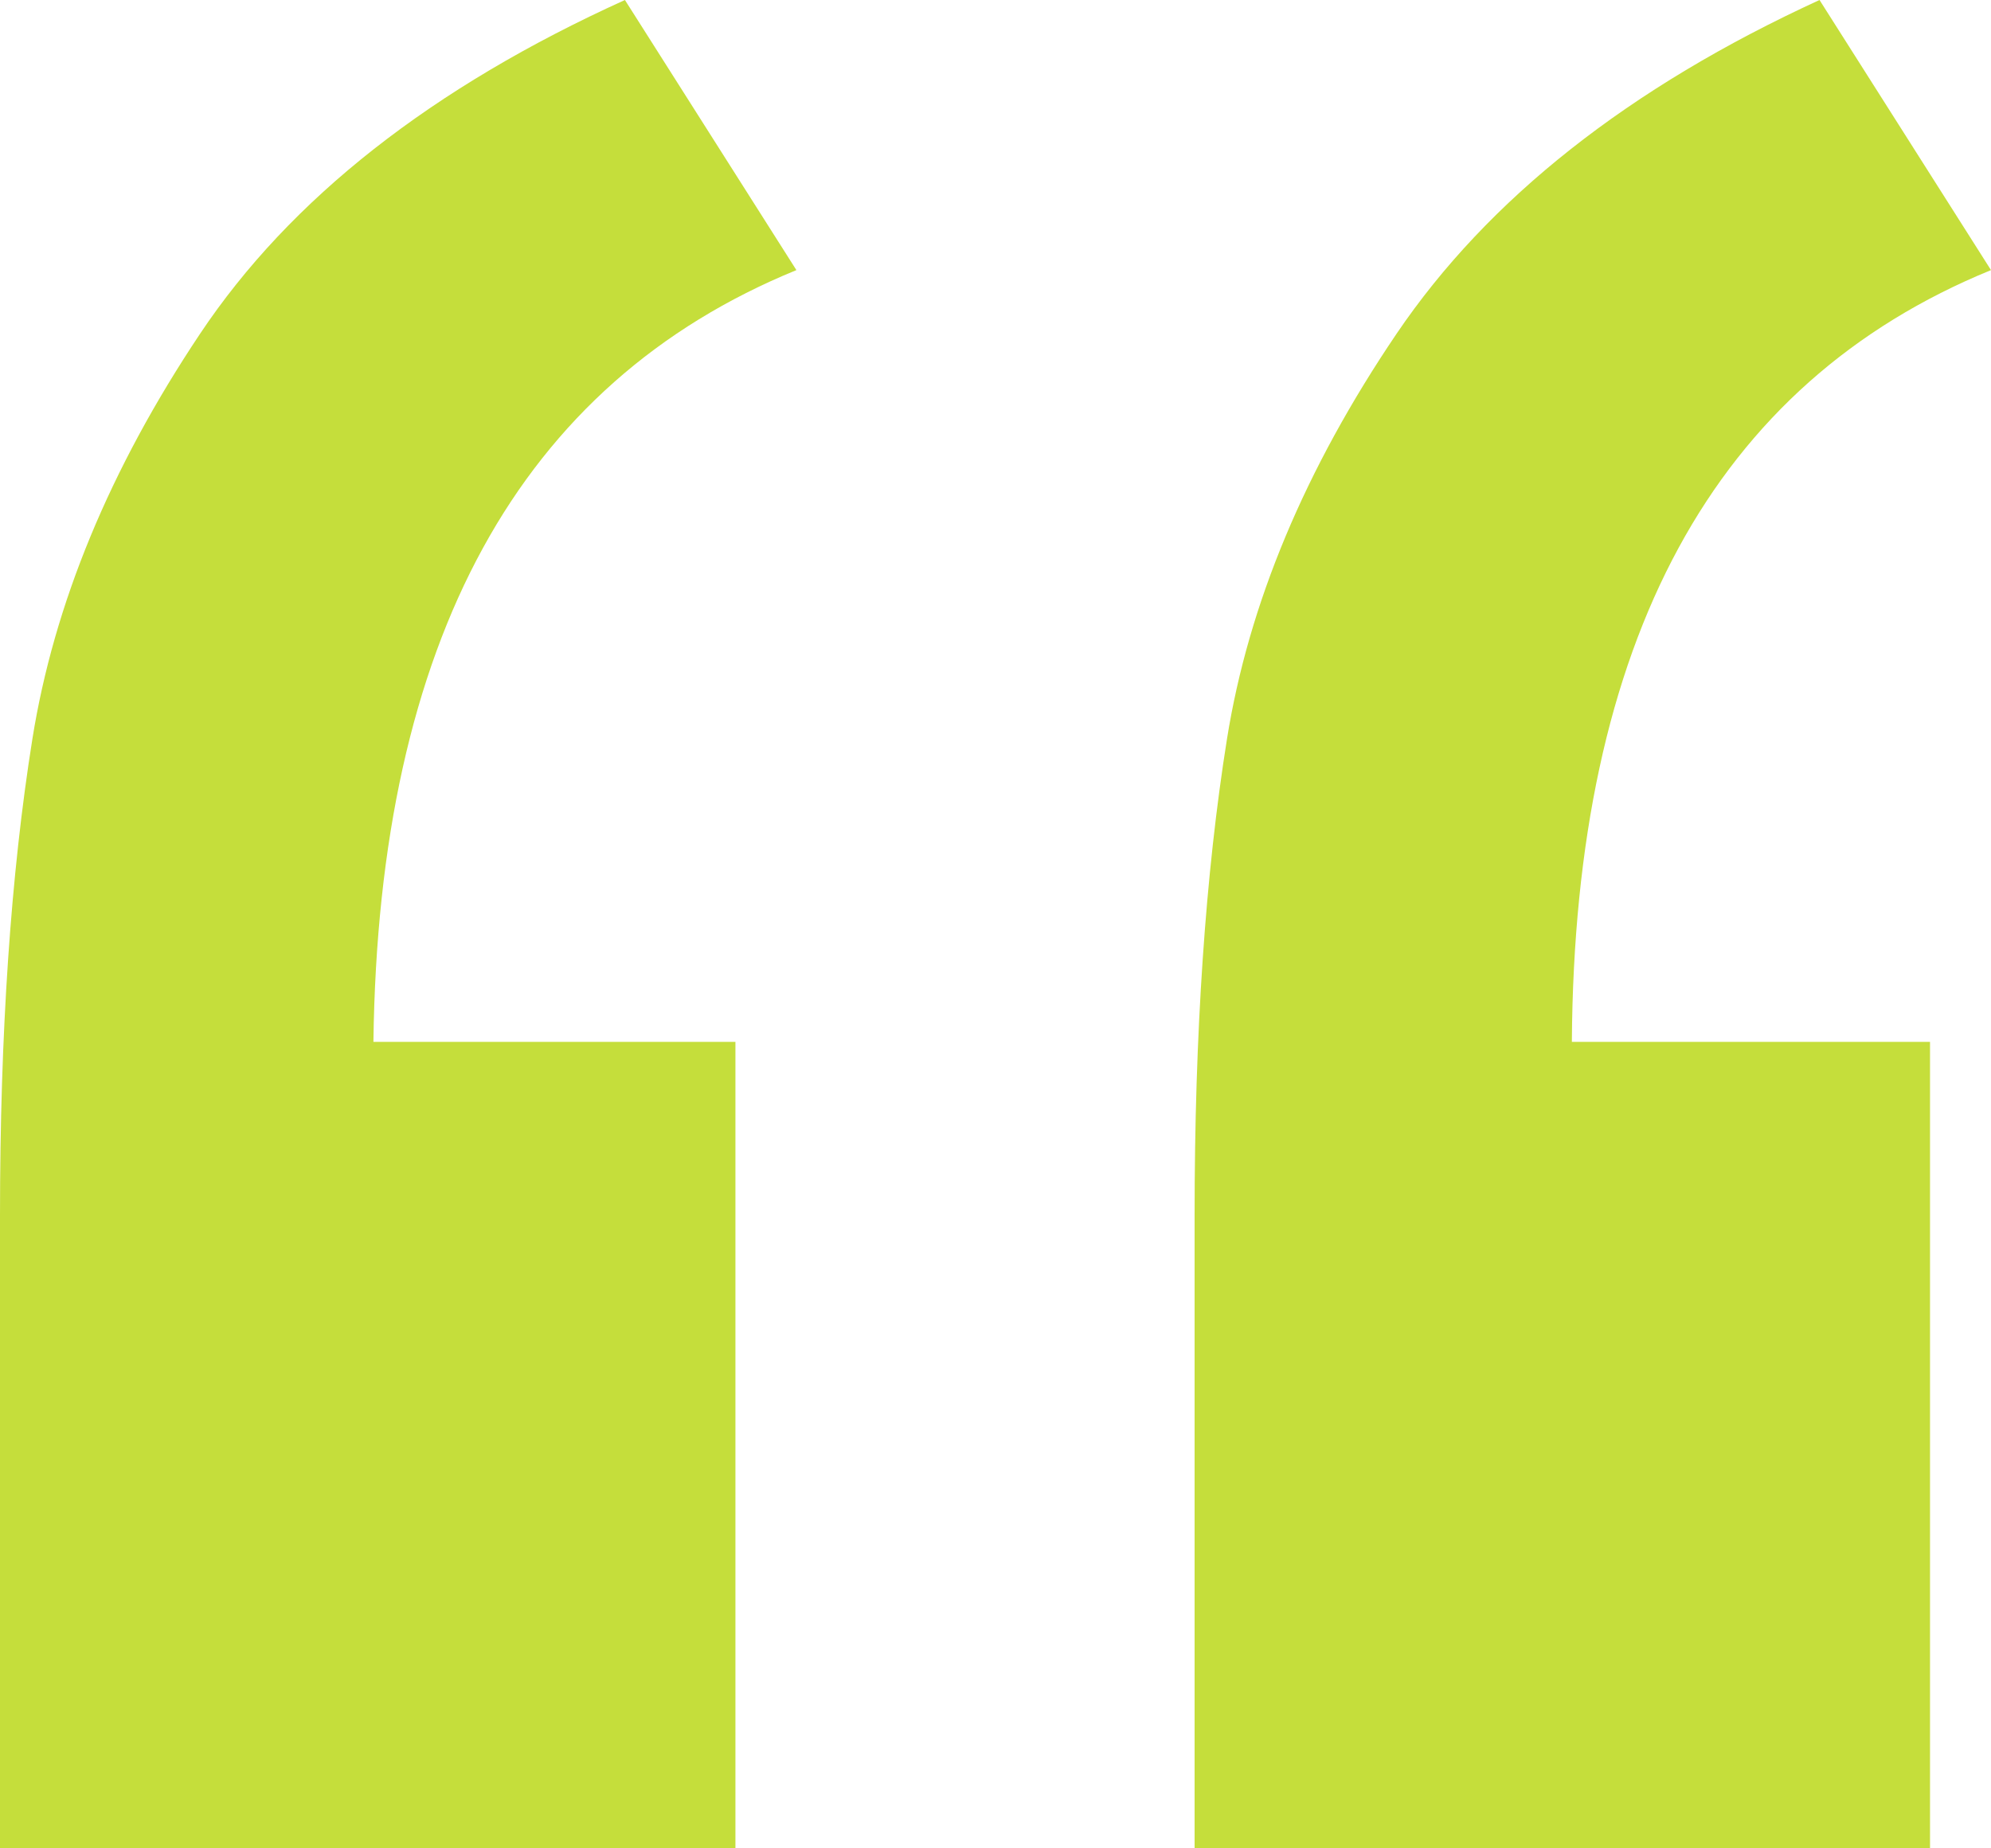 <?xml version="1.0" encoding="UTF-8"?>
<svg width="56px" height="52px" viewBox="0 0 56 52" version="1.1" xmlns="http://www.w3.org/2000/svg" xmlns:xlink="http://www.w3.org/1999/xlink">
    <title>5F0B6DDB-3874-43EA-9443-72DF0EC40E6F</title>
    <g id="Page-1" stroke="none" stroke-width="1" fill="none" fill-rule="evenodd">
        <g id="App-Development-Company-Dubai_NEw" transform="translate(-169, -5552)" fill="#C5DE3B" fill-rule="nonzero">
            <g id="Group-14" transform="translate(100, 5125)">
                <path d="M123.285,479 L123.285,456.311 L113.211,456.311 C113.282,445.021 117.212,437.784 125,434.599 L125,434.599 L120.177,427 C114.818,429.461 110.853,432.591 108.28,436.39 C105.708,440.19 104.118,443.99 103.511,447.789 C102.904,451.589 102.6,456.058 102.6,461.196 L102.6,461.196 L102.6,479 L123.285,479 Z M89.685,479 L89.685,456.311 L79.503,456.311 C79.646,445.021 83.612,437.784 91.4,434.599 L91.4,434.599 L86.577,427 C81.147,429.461 77.163,432.591 74.627,436.39 C72.09,440.19 70.518,443.99 69.911,447.789 C69.304,451.589 69,456.058 69,461.196 L69,461.196 L69,479 L89.685,479 Z" id="“-copy-4"></path>
            </g>
        </g>
    </g>
</svg>
